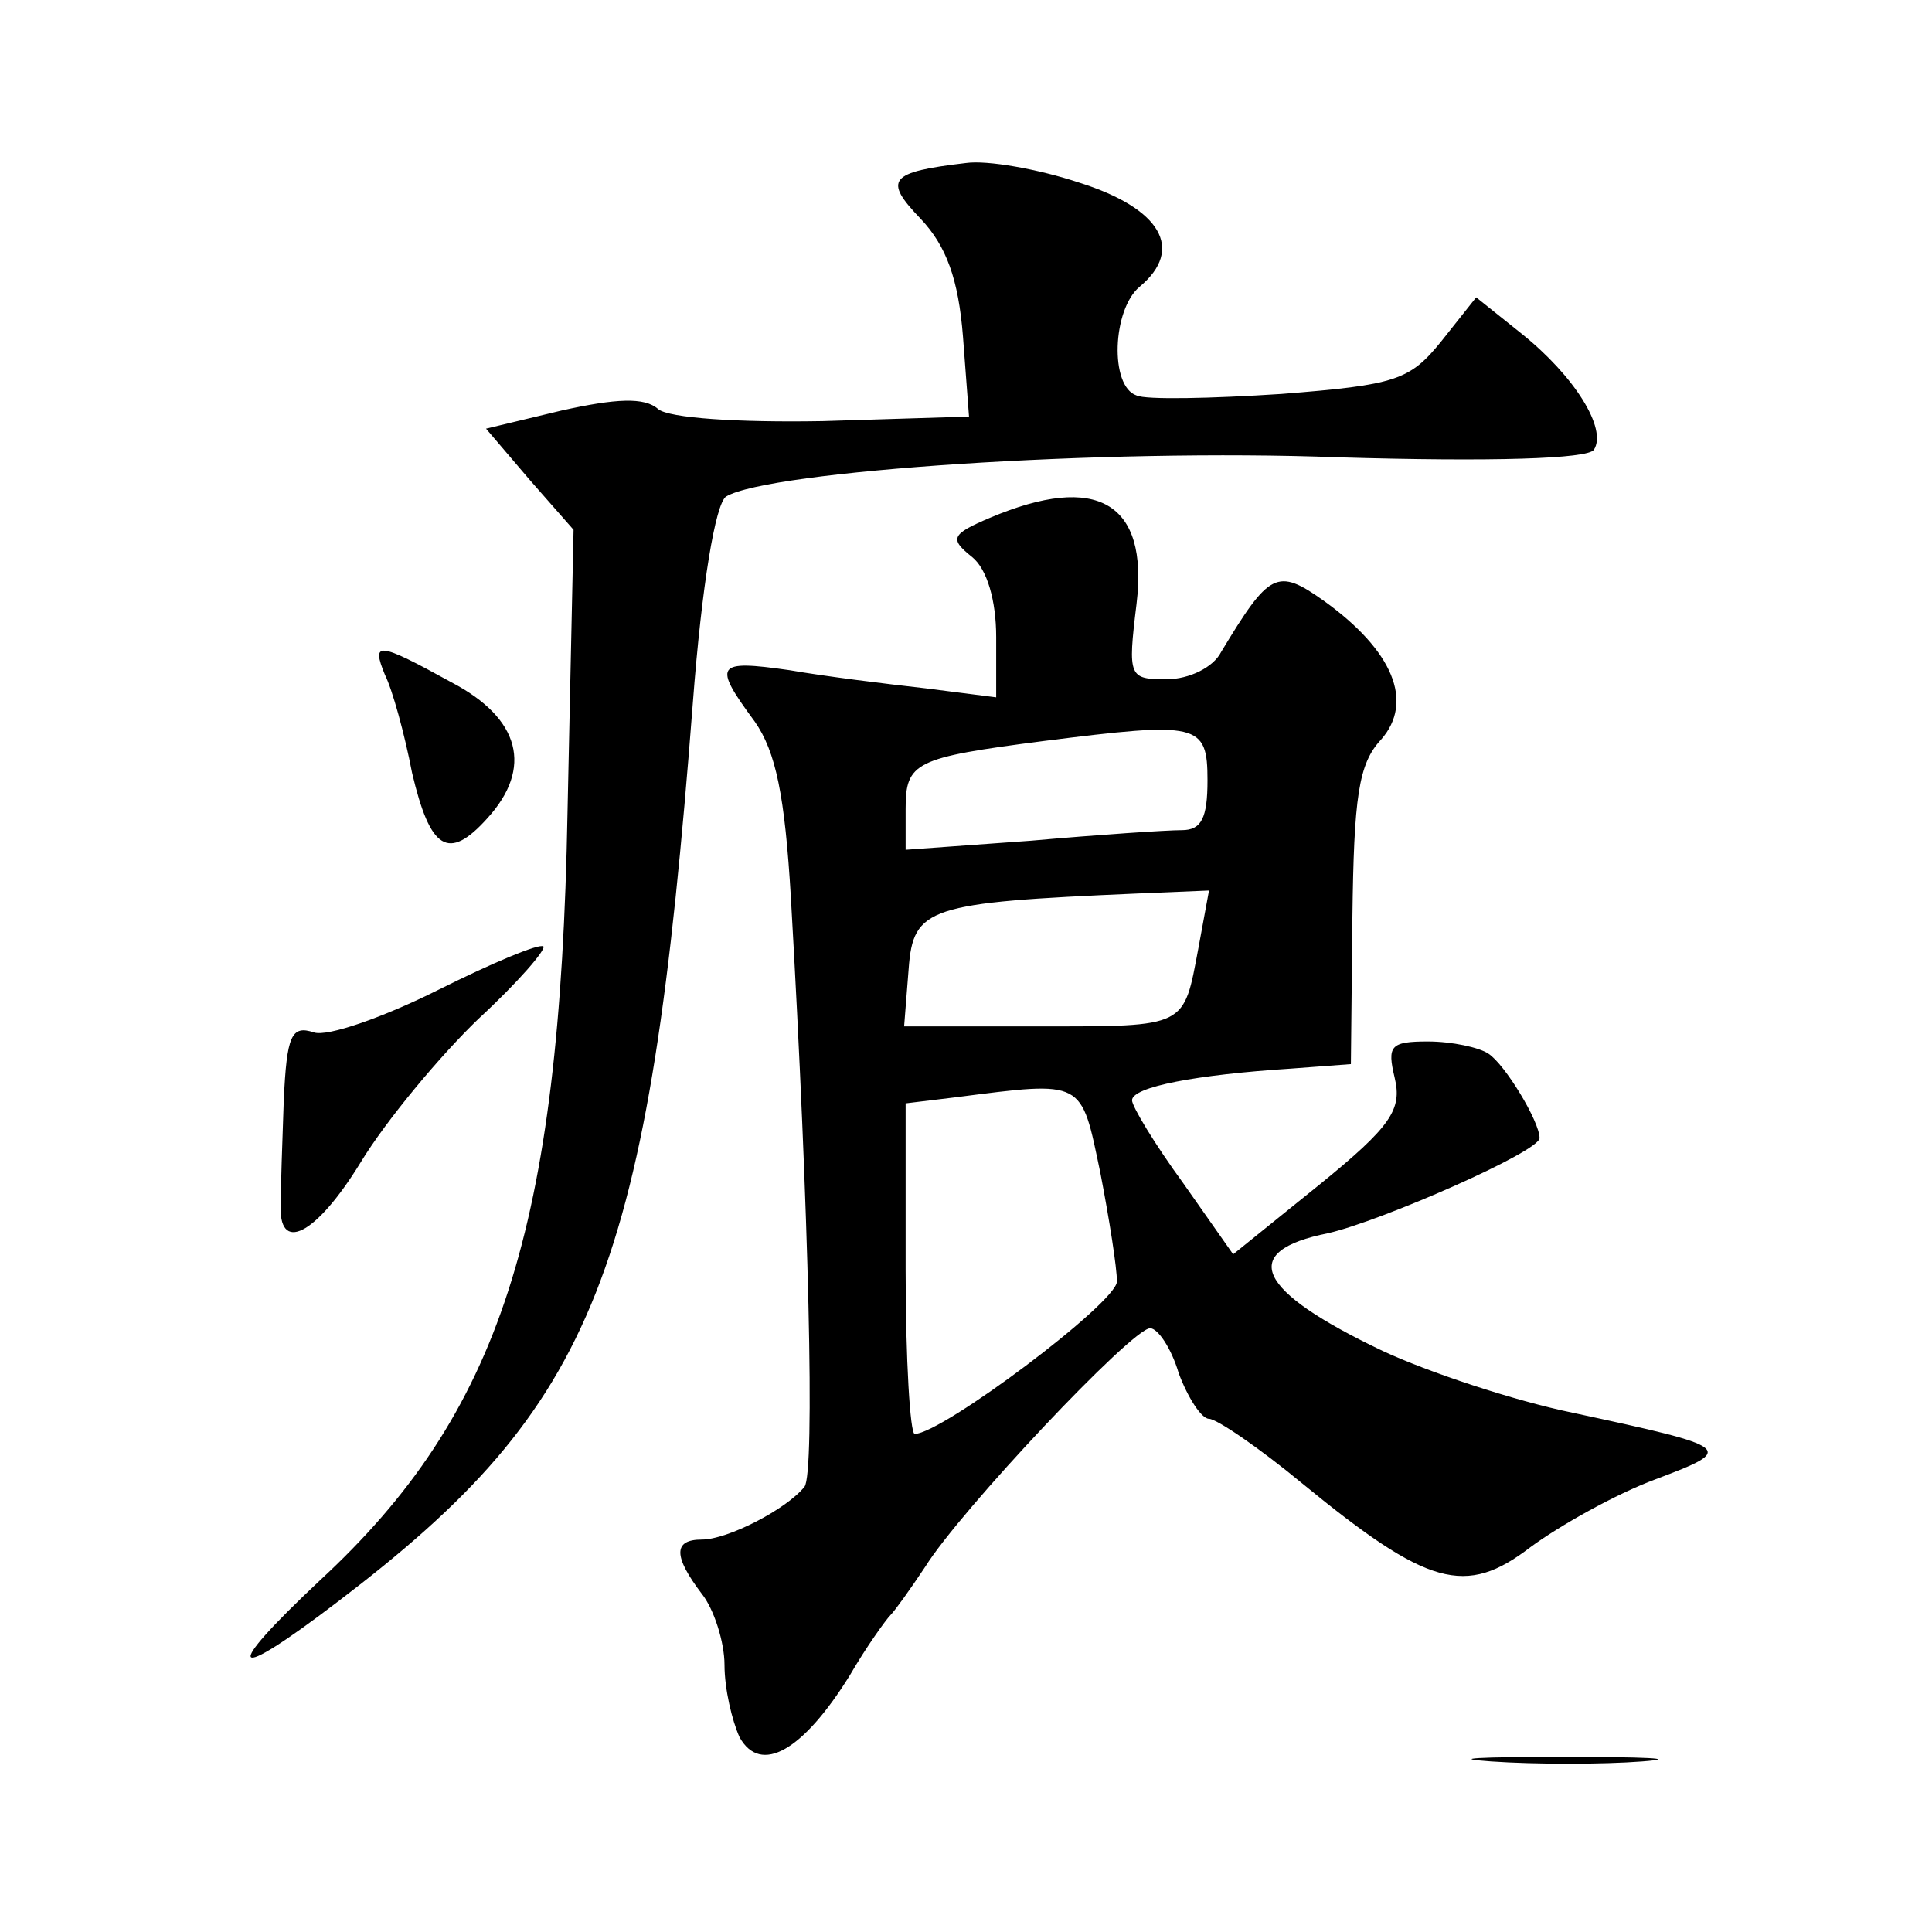 <?xml version="1.0" standalone="no"?>
<!DOCTYPE svg PUBLIC "-//W3C//DTD SVG 20010904//EN"
 "http://www.w3.org/TR/2001/REC-SVG-20010904/DTD/svg10.dtd">
<svg version="1.0" xmlns="http://www.w3.org/2000/svg"
 width="128pt" height="128pt" viewBox="0 0 128 128"
 preserveAspectRatio="xMidYMid meet">
<g transform="translate(0,128) scale(0.1,-0.1)"
fill="#0" stroke="none">
<path d="M640 1172 c-51 -6 -55 -11 -30 -37 17 -18 25 -40 28 -78 l4 -53 -97 -3
c-56 -1 -102 2 -109 8 -9 8 -28 7 -64 -1 l-50 -12 29 -34 29 -33 -4 -187 c-5 -277
-45 -399 -164 -509 -66 -62 -60 -69 12 -14 171 130 206 217 235 595 6 79 15 132
22 137 28 17 250 32 406 26 102 -3 165 -1 169 5 9 14 -13 49 -48 77 l-30 24 -23
-29 c-21 -26 -30 -29 -106 -35 -46 -3 -90 -4 -96 -1 -18 6 -16 57 2 72 30 25 14
52 -40 69 -27 9 -61 15 -75 13z M656 937 c-26 -11 -27 -14 -12 -26 10 -8 16 -29
16 -53 l0 -40 -47 6 c-27 3 -67 8 -90 12 -49 7 -51 4 -23 -34 14 -20 20 -49 24
-117 12 -209 16 -381 9 -390 -12 -15 -51 -35 -68 -35 -19 0 -19 -11 0 -36 8 -10
15 -32 15 -47 0 -16 5 -37 10 -48 14 -25 42 -9 73 41 11 19 24 37 27 40 3 3 13
17 23 32 23 37 137 158 149 158 5 0 14 -13 19 -30 6 -16 15 -30 20 -30 5 0 33 -19
62 -43 83 -68 108 -75 151 -42 19 14 56 35 83 45 53 20 52 21 -55 44 -39 8 -96
27 -126 41 -84 40 -96 66 -36 78 35 8 140 54 140 63 0 11 -23 49 -34 56 -6 4 -24
8 -40 8 -25 0 -27 -3 -22 -24 5 -21 -2 -32 -50 -71 l-57 -46 -33 47 c-19 26 -34
51 -34 55 0 9 43 17 105 21 l40 3 1 97 c1 80 4 102 19 118 22 25 8 59 -38 92 -31
22 -36 19 -68 -34 -5 -10 -21 -18 -36 -18 -25 0 -26 1 -20 50 8 67 -26 87 -97 57z
m144 -174 c0 -25 -4 -33 -17 -33 -10 0 -55 -3 -100 -7 l-83 -6 0 27 c0 31 6 34
91 45 103 13 109 12 109 -26z m-6 -111 c-10 -53 -7 -52 -105 -52 l-90 0 3 38 c3
41 13 44 151 50 l48 2 -7 -38z m-65 -149 c6 -31 11 -63 11 -72 0 -14 -116 -101
-134 -101 -3 0 -6 49 -6 109 l0 110 33 4 c86 11 83 12 96 -50z M255 833 c5 -10
13 -39 18 -65 12 -51 24 -59 50 -30 30 33 22 66 -24 90 -49 27 -53 27 -44 5z M290
624 c-36 -18 -73 -31 -82 -28 -15 5 -18 -2 -20 -45 -1 -28 -2 -58 -2 -68 -2 -34
23 -22 53 27 17 28 53 71 78 95 26 24 45 46 43 48 -3 2 -34 -11 -70 -29z M988 113
c29 -2 74 -2 100 0 26 2 2 3 -53 3 -55 0 -76 -1 -47 -3z"/>
</g>
</svg>
